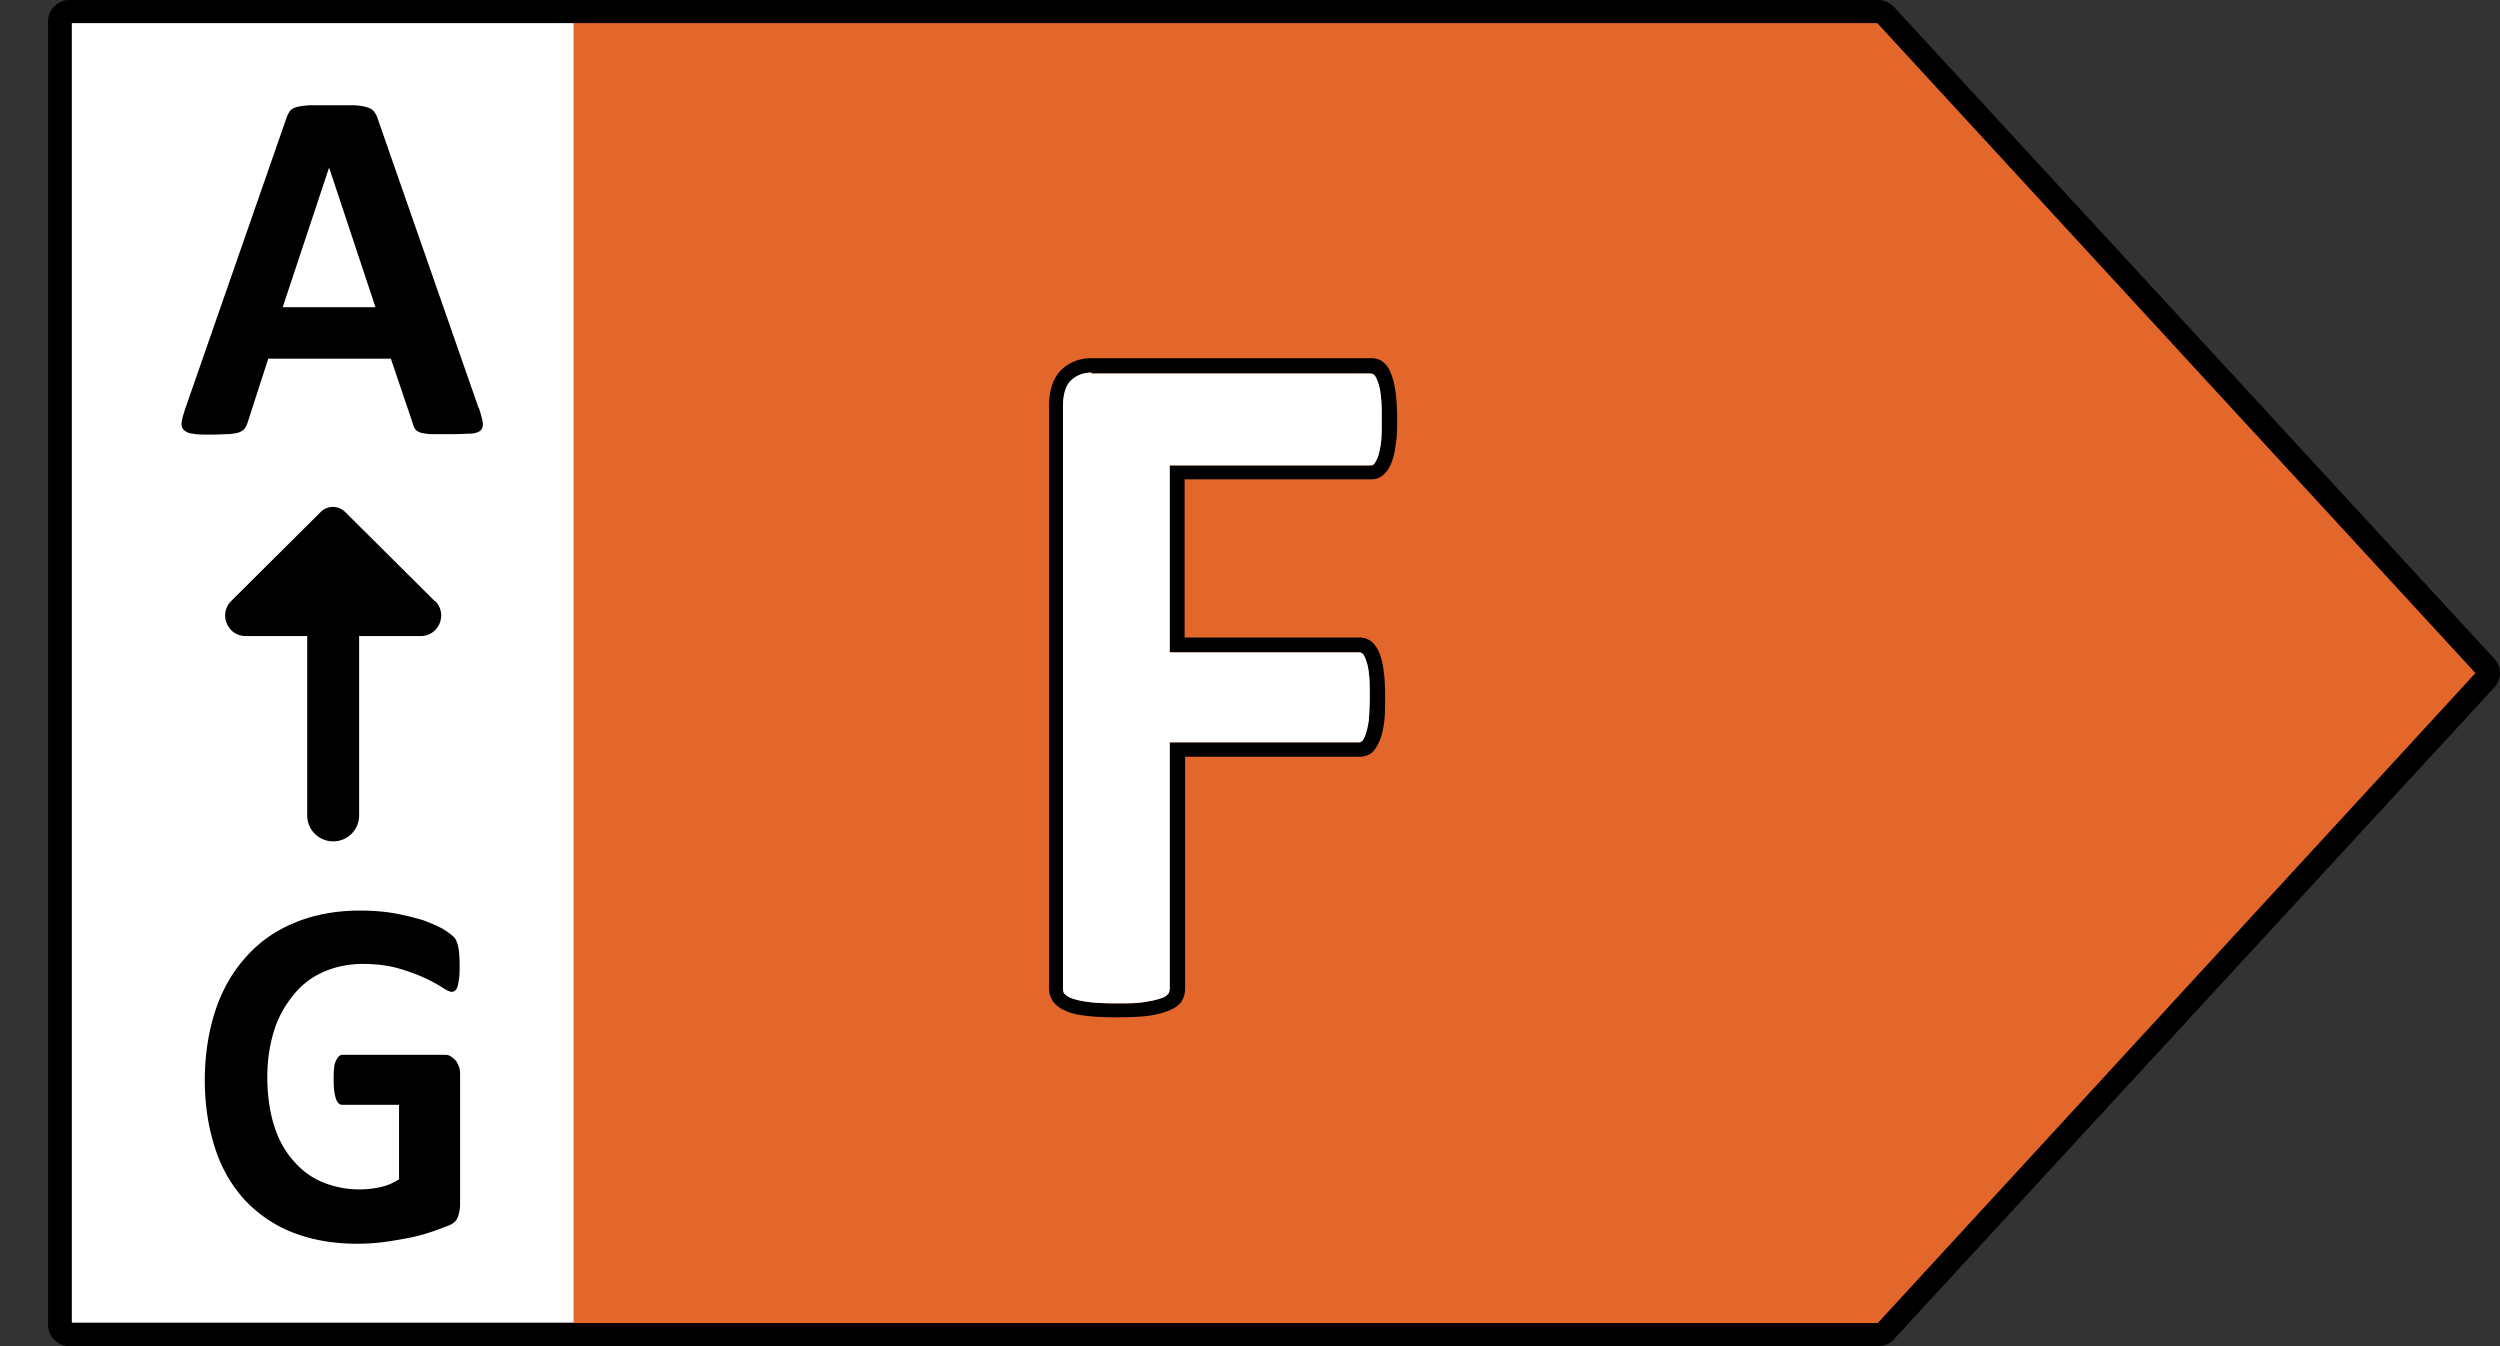 <svg xmlns="http://www.w3.org/2000/svg" width="52" height="28" fill="none" aria-hidden="true"><rect width="100%" height="100%" fill="#333333" stroke="none"/><path fill="#fff" d="M11.94.48H1.49v27.03h10.45z"></path><path fill="#E3672A" d="M11.93 27.52h27.13L51.5 14 39.05.48H11.93z"></path><path fill="#000" d="M39.06 28H1.44c-.24 0-.44-.2-.44-.44V.44C1 .2 1.2 0 1.44 0h37.62c.12 0 .24.05.33.14L51.88 13.7c.16.17.16.43 0 .6L39.39 27.86c-.08.09-.2.14-.33.14m-37.57-.48h37.57L51.49 14 39.05.48H1.49z"></path><path fill="#000" d="M9.96 8.48c.04.13.07.23.08.3s0 .13-.04.17-.11.06-.2.07c-.1 0-.23.01-.4.01h-.42c-.1 0-.18-.02-.23-.03-.05-.02-.09-.04-.11-.07a.3.3 0 0 1-.05-.11l-.46-1.36H5.58l-.43 1.33s-.03.09-.06.12c-.02.03-.06.06-.11.08s-.12.03-.22.04c-.09 0-.21.01-.37.01s-.29 0-.38-.02a.3.3 0 0 1-.19-.08c-.04-.04-.05-.1-.04-.17s.04-.17.08-.29l2.1-6.03c.02-.06.05-.11.07-.14.03-.04.07-.06.13-.08s.15-.03.26-.04h.92c.12 0 .22.02.29.04q.105.03.15.09c.03.04.06.09.08.16l2.1 6.02zM6.84 3.5l-.96 2.89h1.93L6.85 3.5zm2.72 16.58c0 .1 0 .19-.01.26s-.02.13-.03.17-.03.07-.05.09-.05.03-.07.03c-.04 0-.11-.03-.2-.09a3 3 0 0 0-.37-.2c-.15-.07-.34-.14-.55-.2s-.46-.09-.74-.09c-.3 0-.57.06-.82.17s-.45.27-.62.48-.31.45-.4.74-.14.61-.14.96c0 .38.05.72.14 1.01s.23.54.4.73c.17.2.37.35.61.45a2.02 2.02 0 0 0 1.21.1c.14-.03.27-.09.38-.16v-1.55H7.12c-.06 0-.1-.04-.13-.12s-.05-.21-.05-.4c0-.1 0-.18.01-.24 0-.07.02-.12.04-.16q.03-.06.06-.09c.02-.02.05-.03.08-.03h2.1c.05 0 .1 0 .14.03.04.02.07.05.11.09.03.04.05.08.07.14.02.05.02.11.02.18v2.67c0 .1-.02.19-.05.27q-.045.12-.21.18c-.11.04-.23.09-.39.14q-.225.075-.48.12c-.16.03-.33.06-.5.08q-.255.03-.51.03c-.5 0-.94-.08-1.33-.23s-.72-.38-1-.67a2.9 2.9 0 0 1-.62-1.07c-.14-.42-.22-.9-.22-1.43s.08-1.04.23-1.48.37-.81.65-1.11c.28-.31.62-.54 1.02-.7s.84-.24 1.33-.24c.27 0 .51.02.73.06s.41.09.58.14c.16.06.3.12.41.18.11.07.18.12.23.17s.07.12.09.2q.03.135.03.39m-.52-7.58-1.86-1.85a.36.36 0 0 0-.51 0L4.81 12.5c-.27.27-.08.73.3.73h1.28v3.73c0 .3.24.54.54.54s.54-.24.54-.54v-3.73h1.28c.38 0 .57-.46.3-.73zm14.19 8.66c-.26 0-.46-.01-.63-.03-.18-.02-.32-.05-.42-.1a.6.6 0 0 1-.27-.19.48.48 0 0 1-.09-.29V8.45c0-.34.09-.6.26-.76q.255-.24.63-.24h5.82c.09 0 .18.03.25.09s.12.14.16.25c.04.1.07.23.09.38q.03.225.03.54c0 .21 0 .39-.03.54-.02.16-.05.28-.09.38s-.09.18-.16.24c-.07.07-.16.1-.25.1h-3.89v3.29h3.64c.09 0 .17.03.24.08.06.05.12.12.17.24.04.1.07.22.09.37q.03.21.03.54c0 .22 0 .39-.02.53-.02.15-.05.28-.09.38-.05.11-.1.2-.16.25-.07.06-.16.09-.25.09h-3.64v4.82c0 .11-.03.2-.08.28-.06.08-.15.14-.28.19-.11.04-.25.08-.42.1q-.24.03-.63.03zm-.52-13.41c-.17 0-.31.05-.43.16-.11.1-.17.29-.17.55v12.1s0 .08.03.11a.4.4 0 0 0 .14.09c.08.03.2.06.35.08s.35.03.59.03.44 0 .59-.03c.15-.02.27-.05.35-.08.09-.03.12-.07.14-.09a.2.2 0 0 0 .03-.11v-5.12h3.94s.04 0 .05-.02c.02-.01.05-.05.08-.13s.05-.18.07-.3c.01-.13.02-.3.02-.5s0-.37-.02-.5a1 1 0 0 0-.07-.29c-.03-.08-.06-.11-.07-.11-.02-.02-.04-.02-.06-.02h-3.94V9.68h4.19s.03 0 .05-.02.05-.06.08-.13.05-.17.07-.29c.02-.13.02-.3.02-.5s0-.37-.02-.51c-.01-.13-.04-.23-.07-.31s-.06-.12-.08-.13-.03-.02-.06-.02h-5.82z"></path><path fill="#fff" d="M22.71 7.75c-.17 0-.31.05-.43.16-.11.1-.17.29-.17.55v12.1s0 .08.03.11a.4.4 0 0 0 .14.09c.08.03.2.06.35.08s.35.03.59.03.44 0 .59-.03c.15-.02.27-.05.35-.08.09-.03.12-.07.14-.09a.2.2 0 0 0 .03-.11v-5.12h3.94s.04 0 .05-.02c.02-.01.05-.05.08-.13s.05-.18.07-.3c.01-.13.02-.3.02-.5s0-.37-.02-.5a1 1 0 0 0-.07-.29c-.03-.08-.06-.11-.07-.11-.02-.02-.04-.02-.06-.02h-3.94V9.68h4.19s.03 0 .05-.02.05-.06.08-.13.05-.17.07-.29c.02-.13.02-.3.02-.5s0-.37-.02-.51c-.01-.13-.04-.23-.07-.31s-.06-.12-.08-.13-.03-.02-.06-.02h-5.82z"></path></svg>